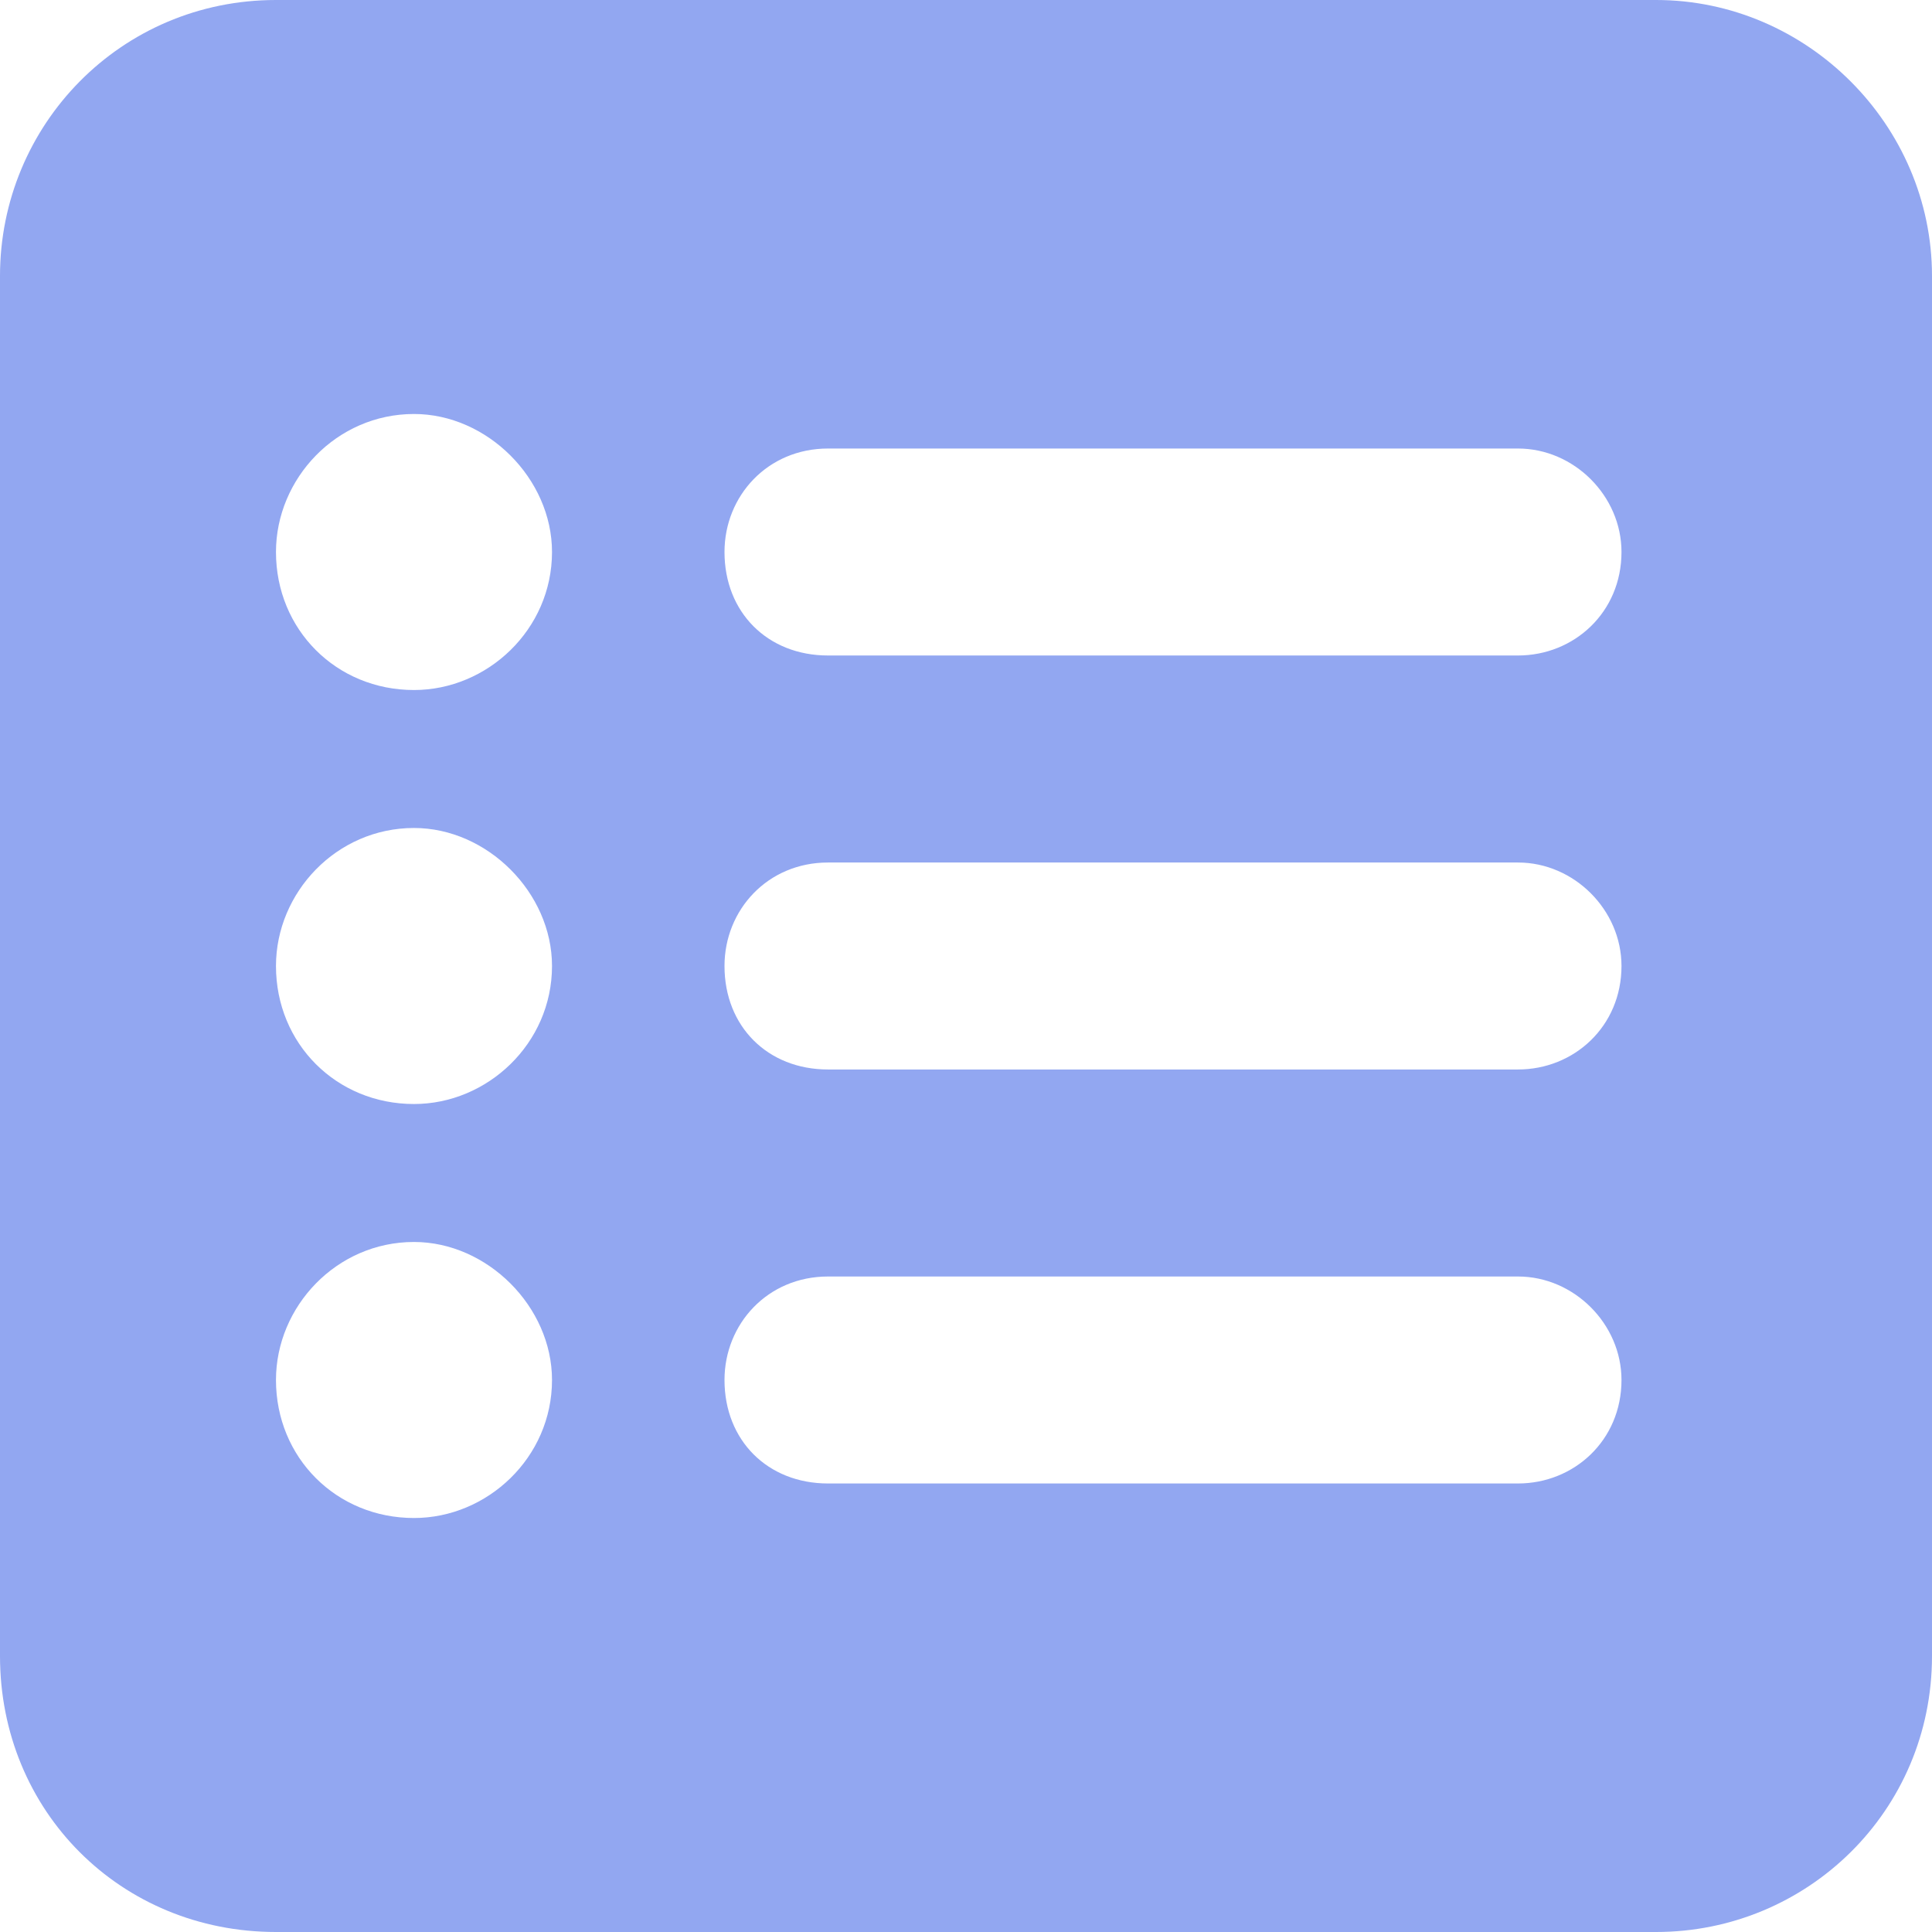 <svg width="32" height="32" viewBox="0 0 32 32" fill="none" xmlns="http://www.w3.org/2000/svg">
<path d="M0 4.571C0 2.071 2 0 4.571 0H27.429C29.929 0 32 2.071 32 4.571V27.429C32 30 29.929 32 27.429 32H4.571C2 32 0 30 0 27.429V4.571ZM9.143 16C9.143 14.786 8.071 13.714 6.857 13.714C5.571 13.714 4.571 14.786 4.571 16C4.571 17.286 5.571 18.286 6.857 18.286C8.071 18.286 9.143 17.286 9.143 16ZM9.143 9.143C9.143 7.929 8.071 6.857 6.857 6.857C5.571 6.857 4.571 7.929 4.571 9.143C4.571 10.429 5.571 11.429 6.857 11.429C8.071 11.429 9.143 10.429 9.143 9.143ZM9.143 22.857C9.143 21.643 8.071 20.571 6.857 20.571C5.571 20.571 4.571 21.643 4.571 22.857C4.571 24.143 5.571 25.143 6.857 25.143C8.071 25.143 9.143 24.143 9.143 22.857ZM13.714 7.429C12.714 7.429 12 8.214 12 9.143C12 10.143 12.714 10.857 13.714 10.857H25.143C26.071 10.857 26.857 10.143 26.857 9.143C26.857 8.214 26.071 7.429 25.143 7.429H13.714ZM13.714 14.286C12.714 14.286 12 15.071 12 16C12 17 12.714 17.714 13.714 17.714H25.143C26.071 17.714 26.857 17 26.857 16C26.857 15.071 26.071 14.286 25.143 14.286H13.714ZM13.714 21.143C12.714 21.143 12 21.929 12 22.857C12 23.857 12.714 24.571 13.714 24.571H25.143C26.071 24.571 26.857 23.857 26.857 22.857C26.857 21.929 26.071 21.143 25.143 21.143H13.714Z" fill="#92A7F1"/>
</svg>
